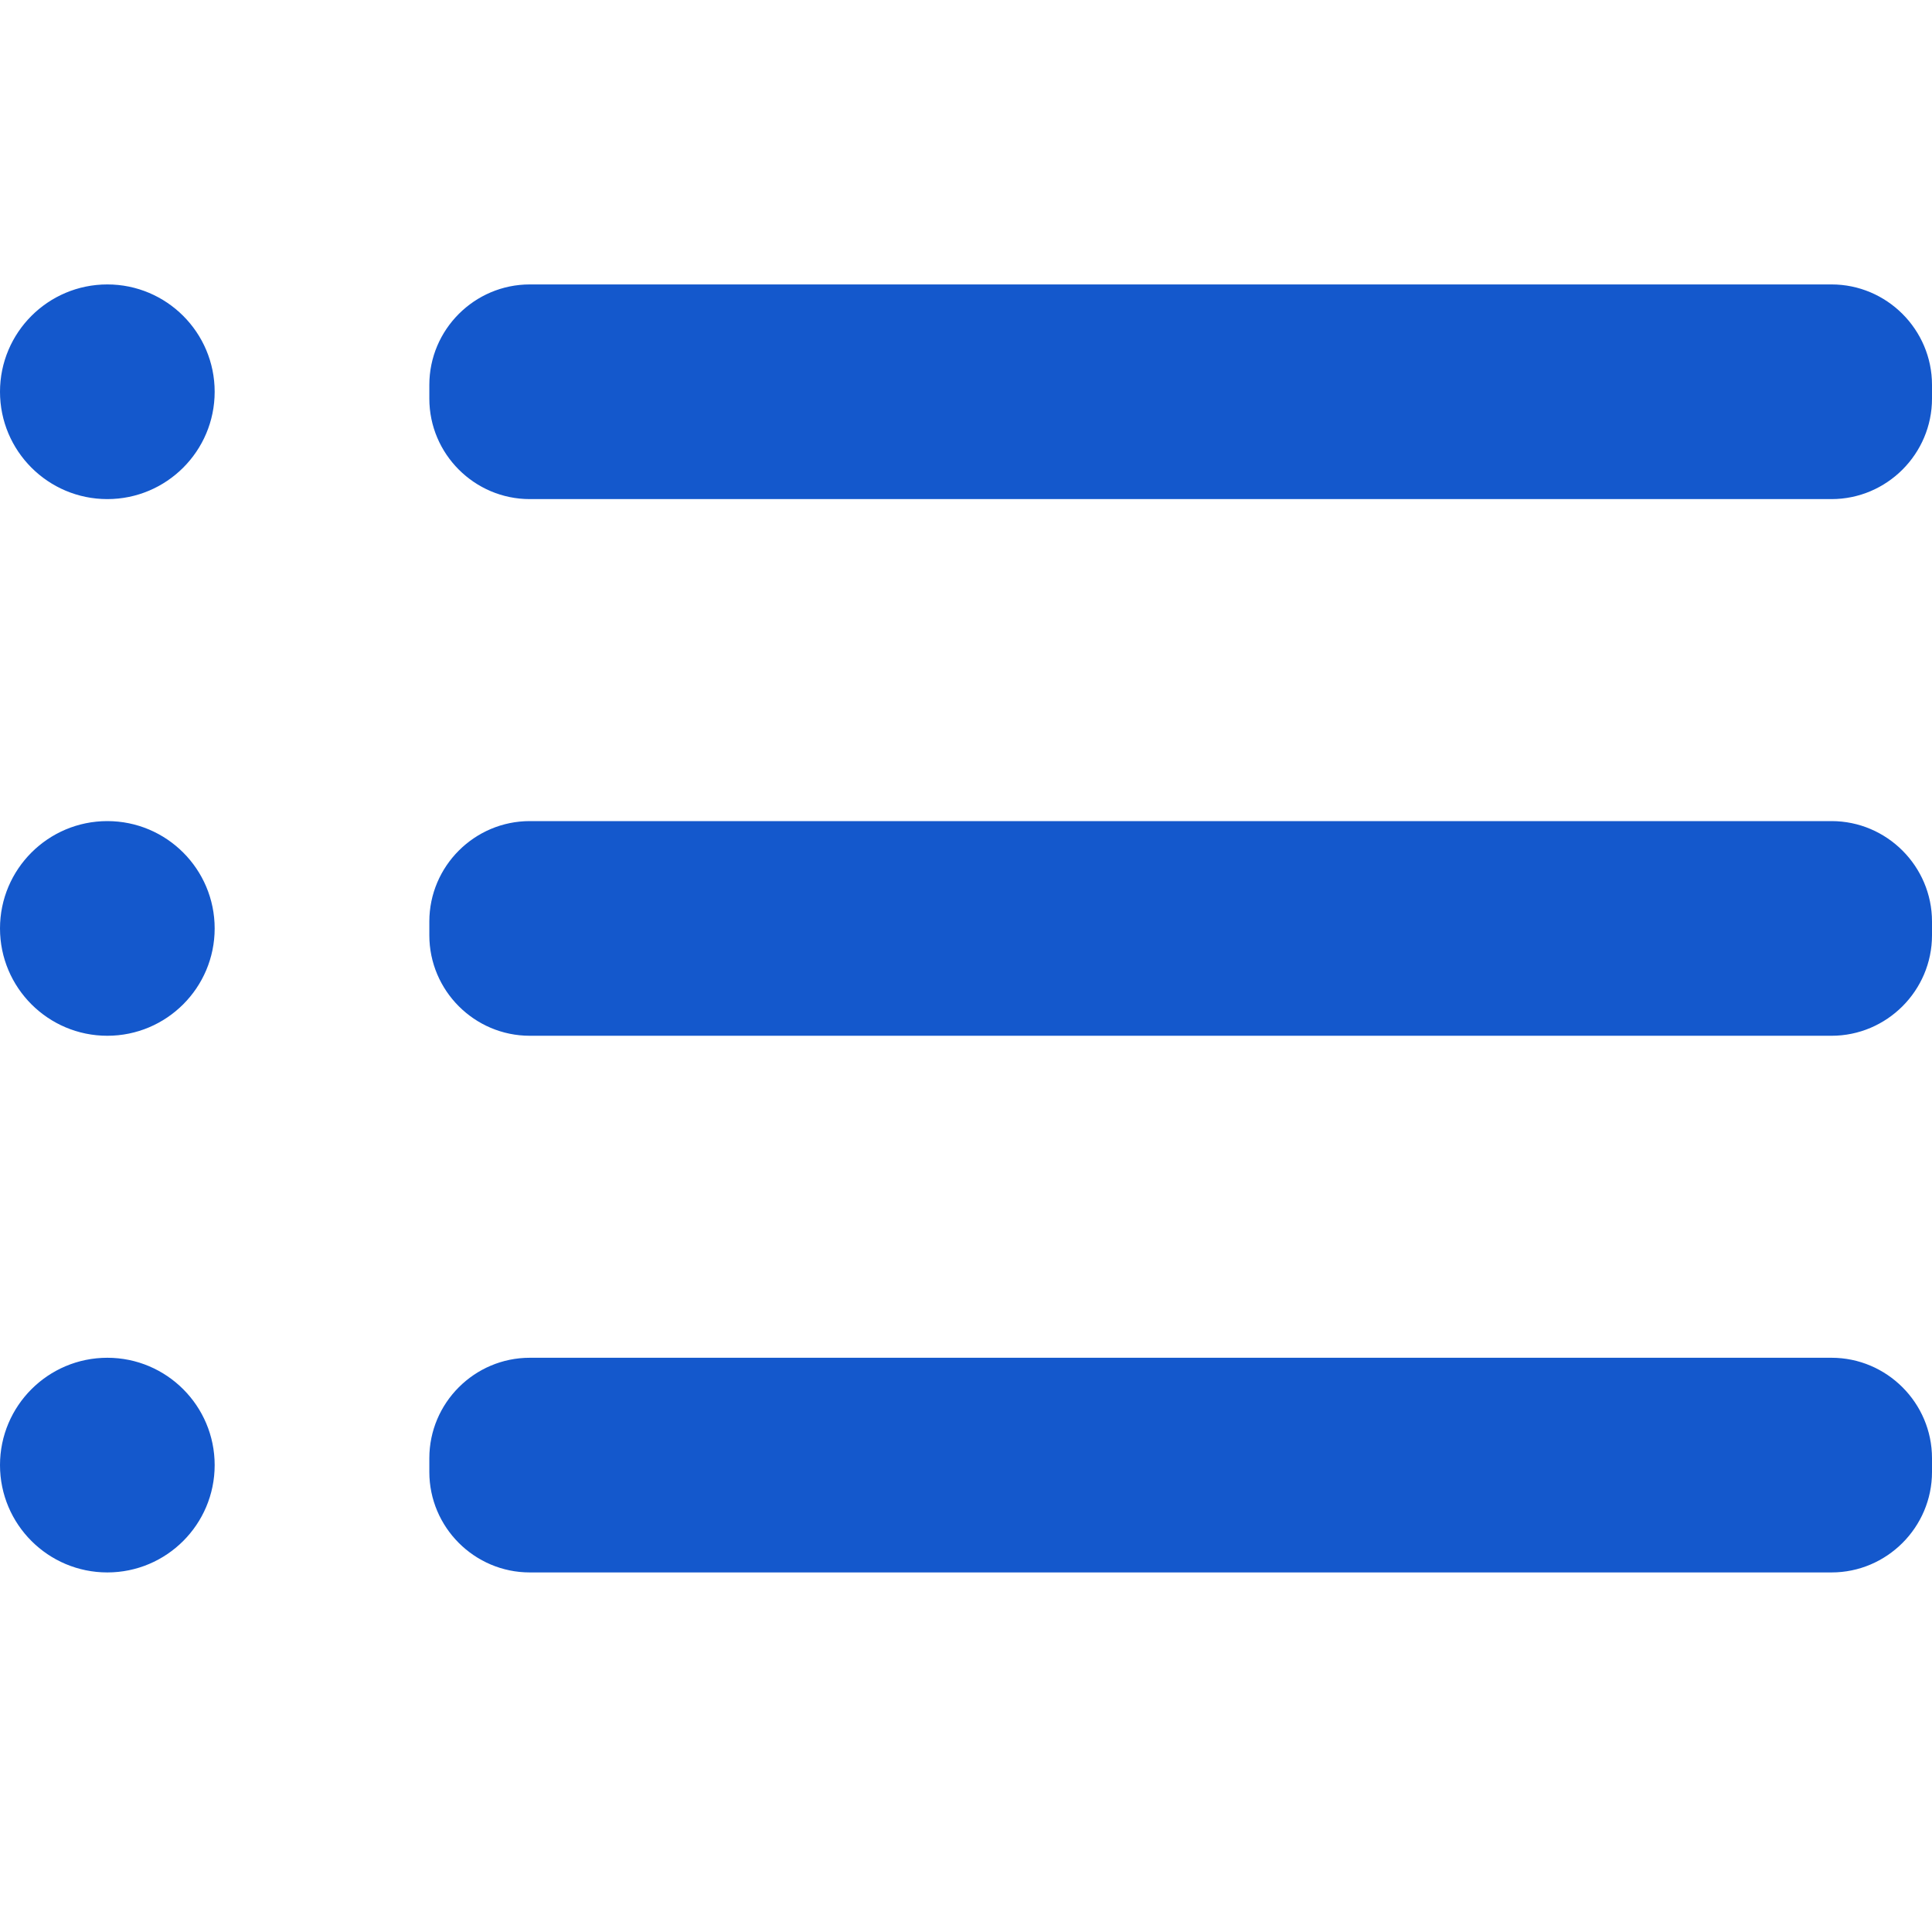 <svg xmlns="http://www.w3.org/2000/svg" width="40" height="40" viewBox="0 0 18 13" fill="none"><path fill-rule="evenodd" clip-rule="evenodd" d="M0 1.15C0 0.598 0.448 0.15 1 0.15C1.552 0.15 2 0.598 2 1.15C2 1.702 1.552 2.15 1 2.15C0.448 2.15 0 1.702 0 1.15ZM0 6.15C0 5.598 0.448 5.15 1 5.15C1.552 5.15 2 5.598 2 6.15C2 6.702 1.552 7.15 1 7.15C0.448 7.15 0 6.702 0 6.15ZM1 10.15C0.448 10.15 0 10.598 0 11.15C0 11.702 0.448 12.15 1 12.15C1.552 12.15 2 11.702 2 11.15C2 10.598 1.552 10.15 1 10.15ZM4.936 5.15H17.064C17.579 5.15 18 5.571 18 6.086V6.214C18 6.729 17.579 7.15 17.064 7.15H4.936C4.42 7.15 4 6.729 4 6.214V6.086C4 5.571 4.42 5.15 4.936 5.15ZM17.064 10.15H4.936C4.42 10.15 4 10.571 4 11.086V11.214C4 11.729 4.42 12.15 4.936 12.15H17.064C17.579 12.15 18 11.729 18 11.214V11.086C18 10.571 17.579 10.15 17.064 10.15ZM4.936 0.15H17.064C17.579 0.15 18 0.571 18 1.086V1.214C18 1.729 17.579 2.15 17.064 2.15H4.936C4.42 2.15 4 1.729 4 1.214V1.086C4 0.571 4.42 0.15 4.936 0.15Z" fill="#1458cc"></path></svg>
